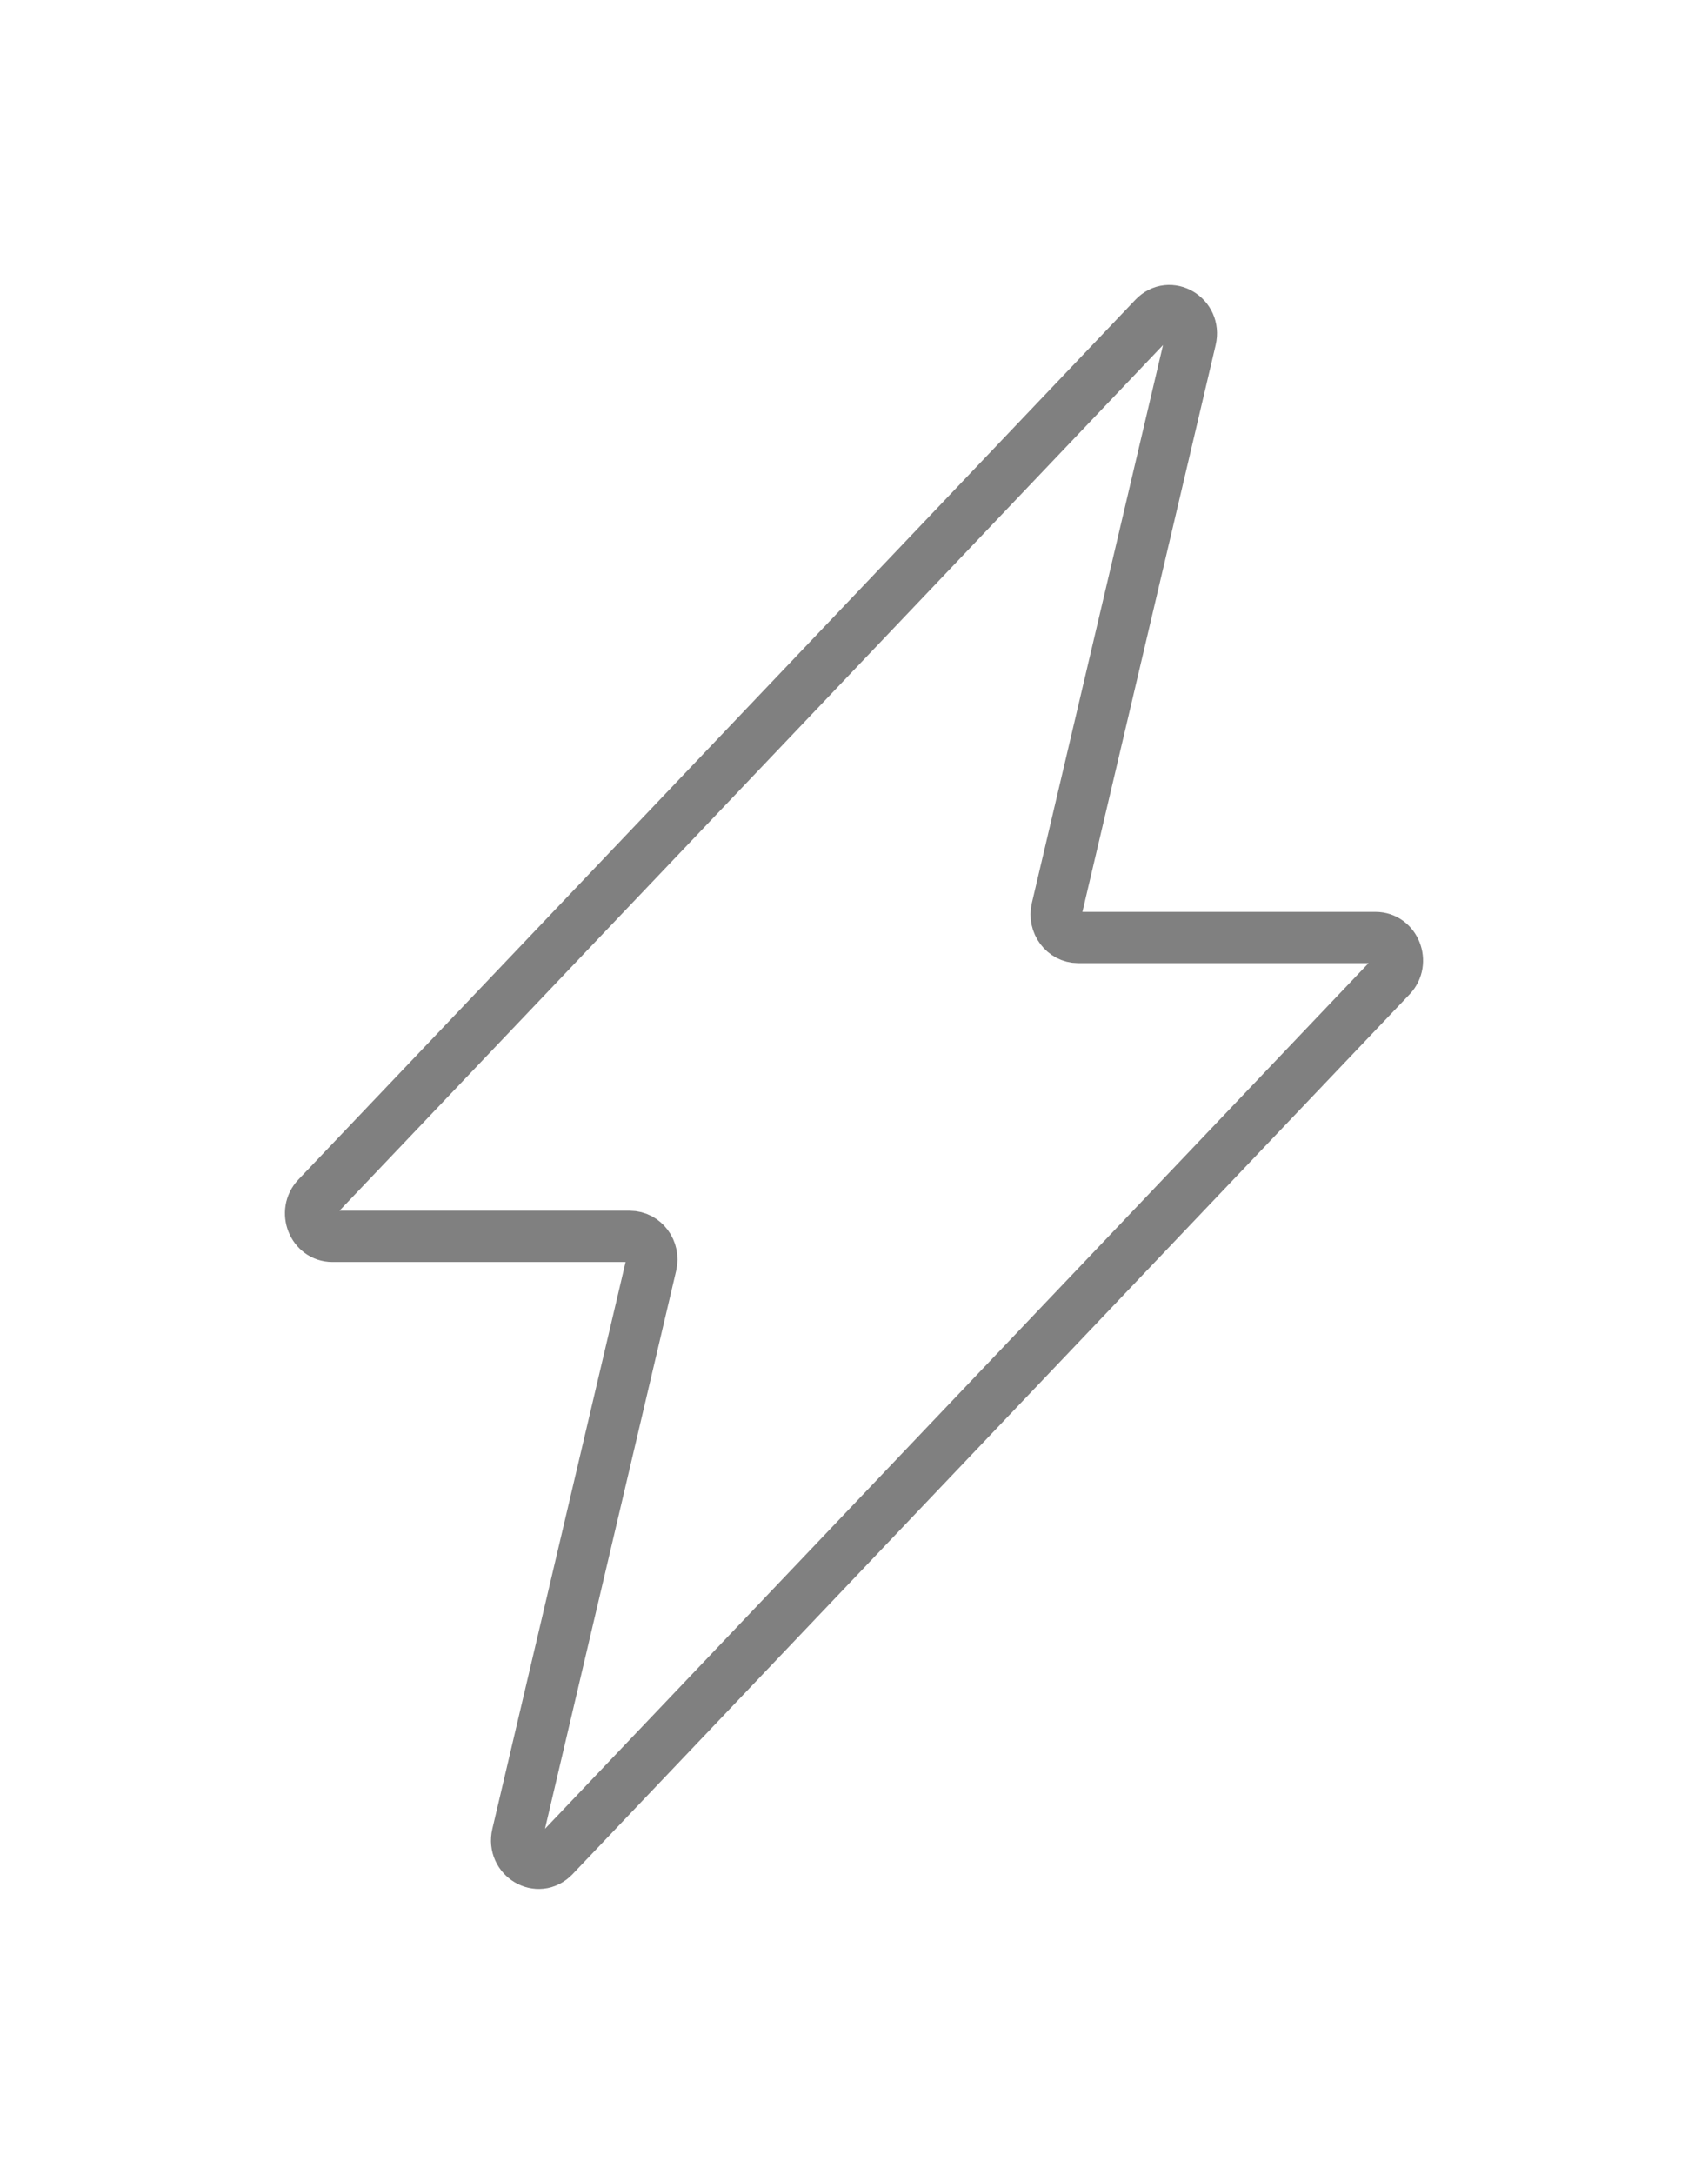<svg width="22" height="28" viewBox="0 0 22 28" fill="none" xmlns="http://www.w3.org/2000/svg">
    <g>
        <path d="M15.337 4.369C15.405 4.077 15.066 3.876 14.864 4.088L4.083 15.42C3.906 15.606 4.031 15.925 4.282 15.925H8.114C8.297 15.925 8.432 16.106 8.388 16.293L6.663 23.631C6.595 23.923 6.934 24.124 7.136 23.912L17.917 12.58C18.094 12.394 17.969 12.075 17.718 12.075H13.886C13.703 12.075 13.568 11.894 13.612 11.707L15.337 4.369Z" stroke="grey" stroke-width=".66"/>
    </g>
</svg>
